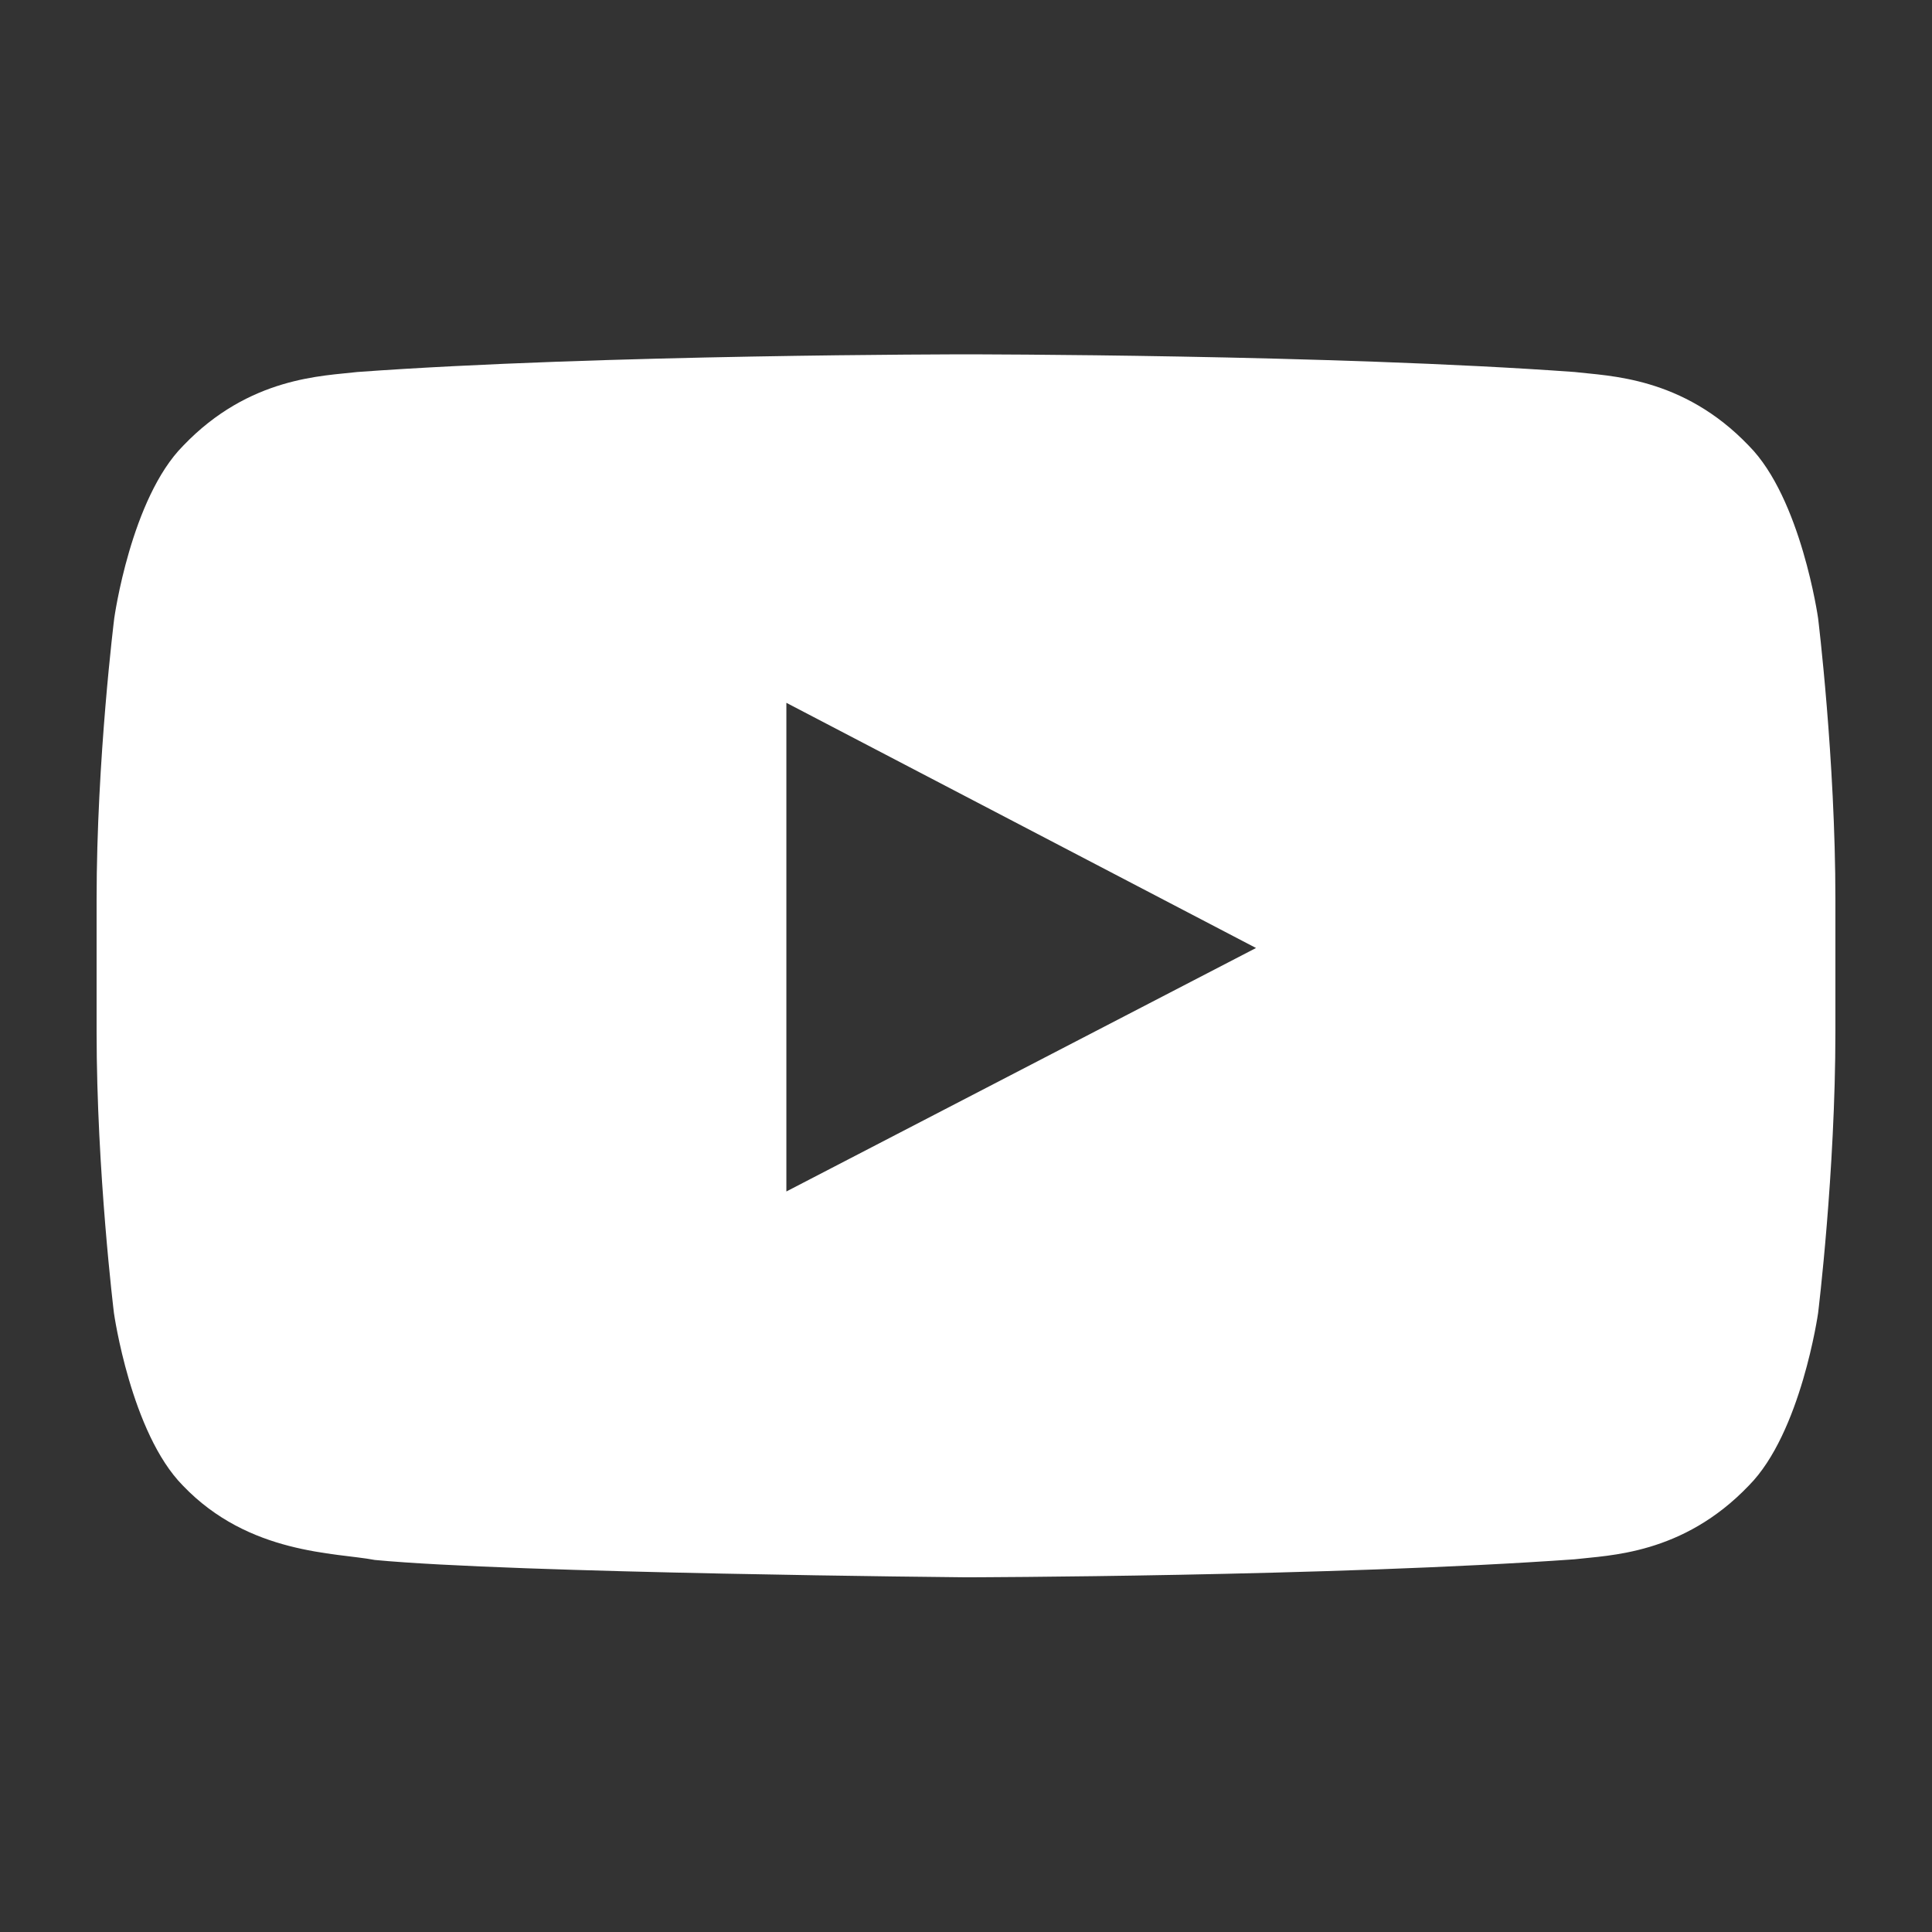 <svg width="44" height="44" viewBox="0 0 44 44" fill="none" xmlns="http://www.w3.org/2000/svg">
<rect x="0" y="0" width="44" height="44" fill="#333333" stroke="none"/>
<path d="M41.406 14.08C41.406 14.08 41.019 11.349 39.828 10.151C38.32 8.573 36.634 8.565 35.86 8.472C30.322 8.07 22.008 8.07 22.008 8.07H21.992C21.992 8.07 13.678 8.07 8.14 8.472C7.367 8.565 5.681 8.573 4.172 10.151C2.981 11.349 2.602 14.08 2.602 14.08C2.602 14.08 2.2 17.289 2.2 20.491V23.492C2.2 26.694 2.595 29.904 2.595 29.904C2.595 29.904 2.981 32.634 4.165 33.833C5.673 35.411 7.653 35.357 8.535 35.527C11.706 35.829 22 35.922 22 35.922C22 35.922 30.322 35.906 35.86 35.512C36.634 35.419 38.32 35.411 39.828 33.833C41.019 32.634 41.406 29.904 41.406 29.904C41.406 29.904 41.8 26.702 41.8 23.492V20.491C41.8 17.289 41.406 14.08 41.406 14.08ZM17.909 27.135V16.006L28.605 21.59L17.909 27.135Z" fill="white"/>
</svg>
